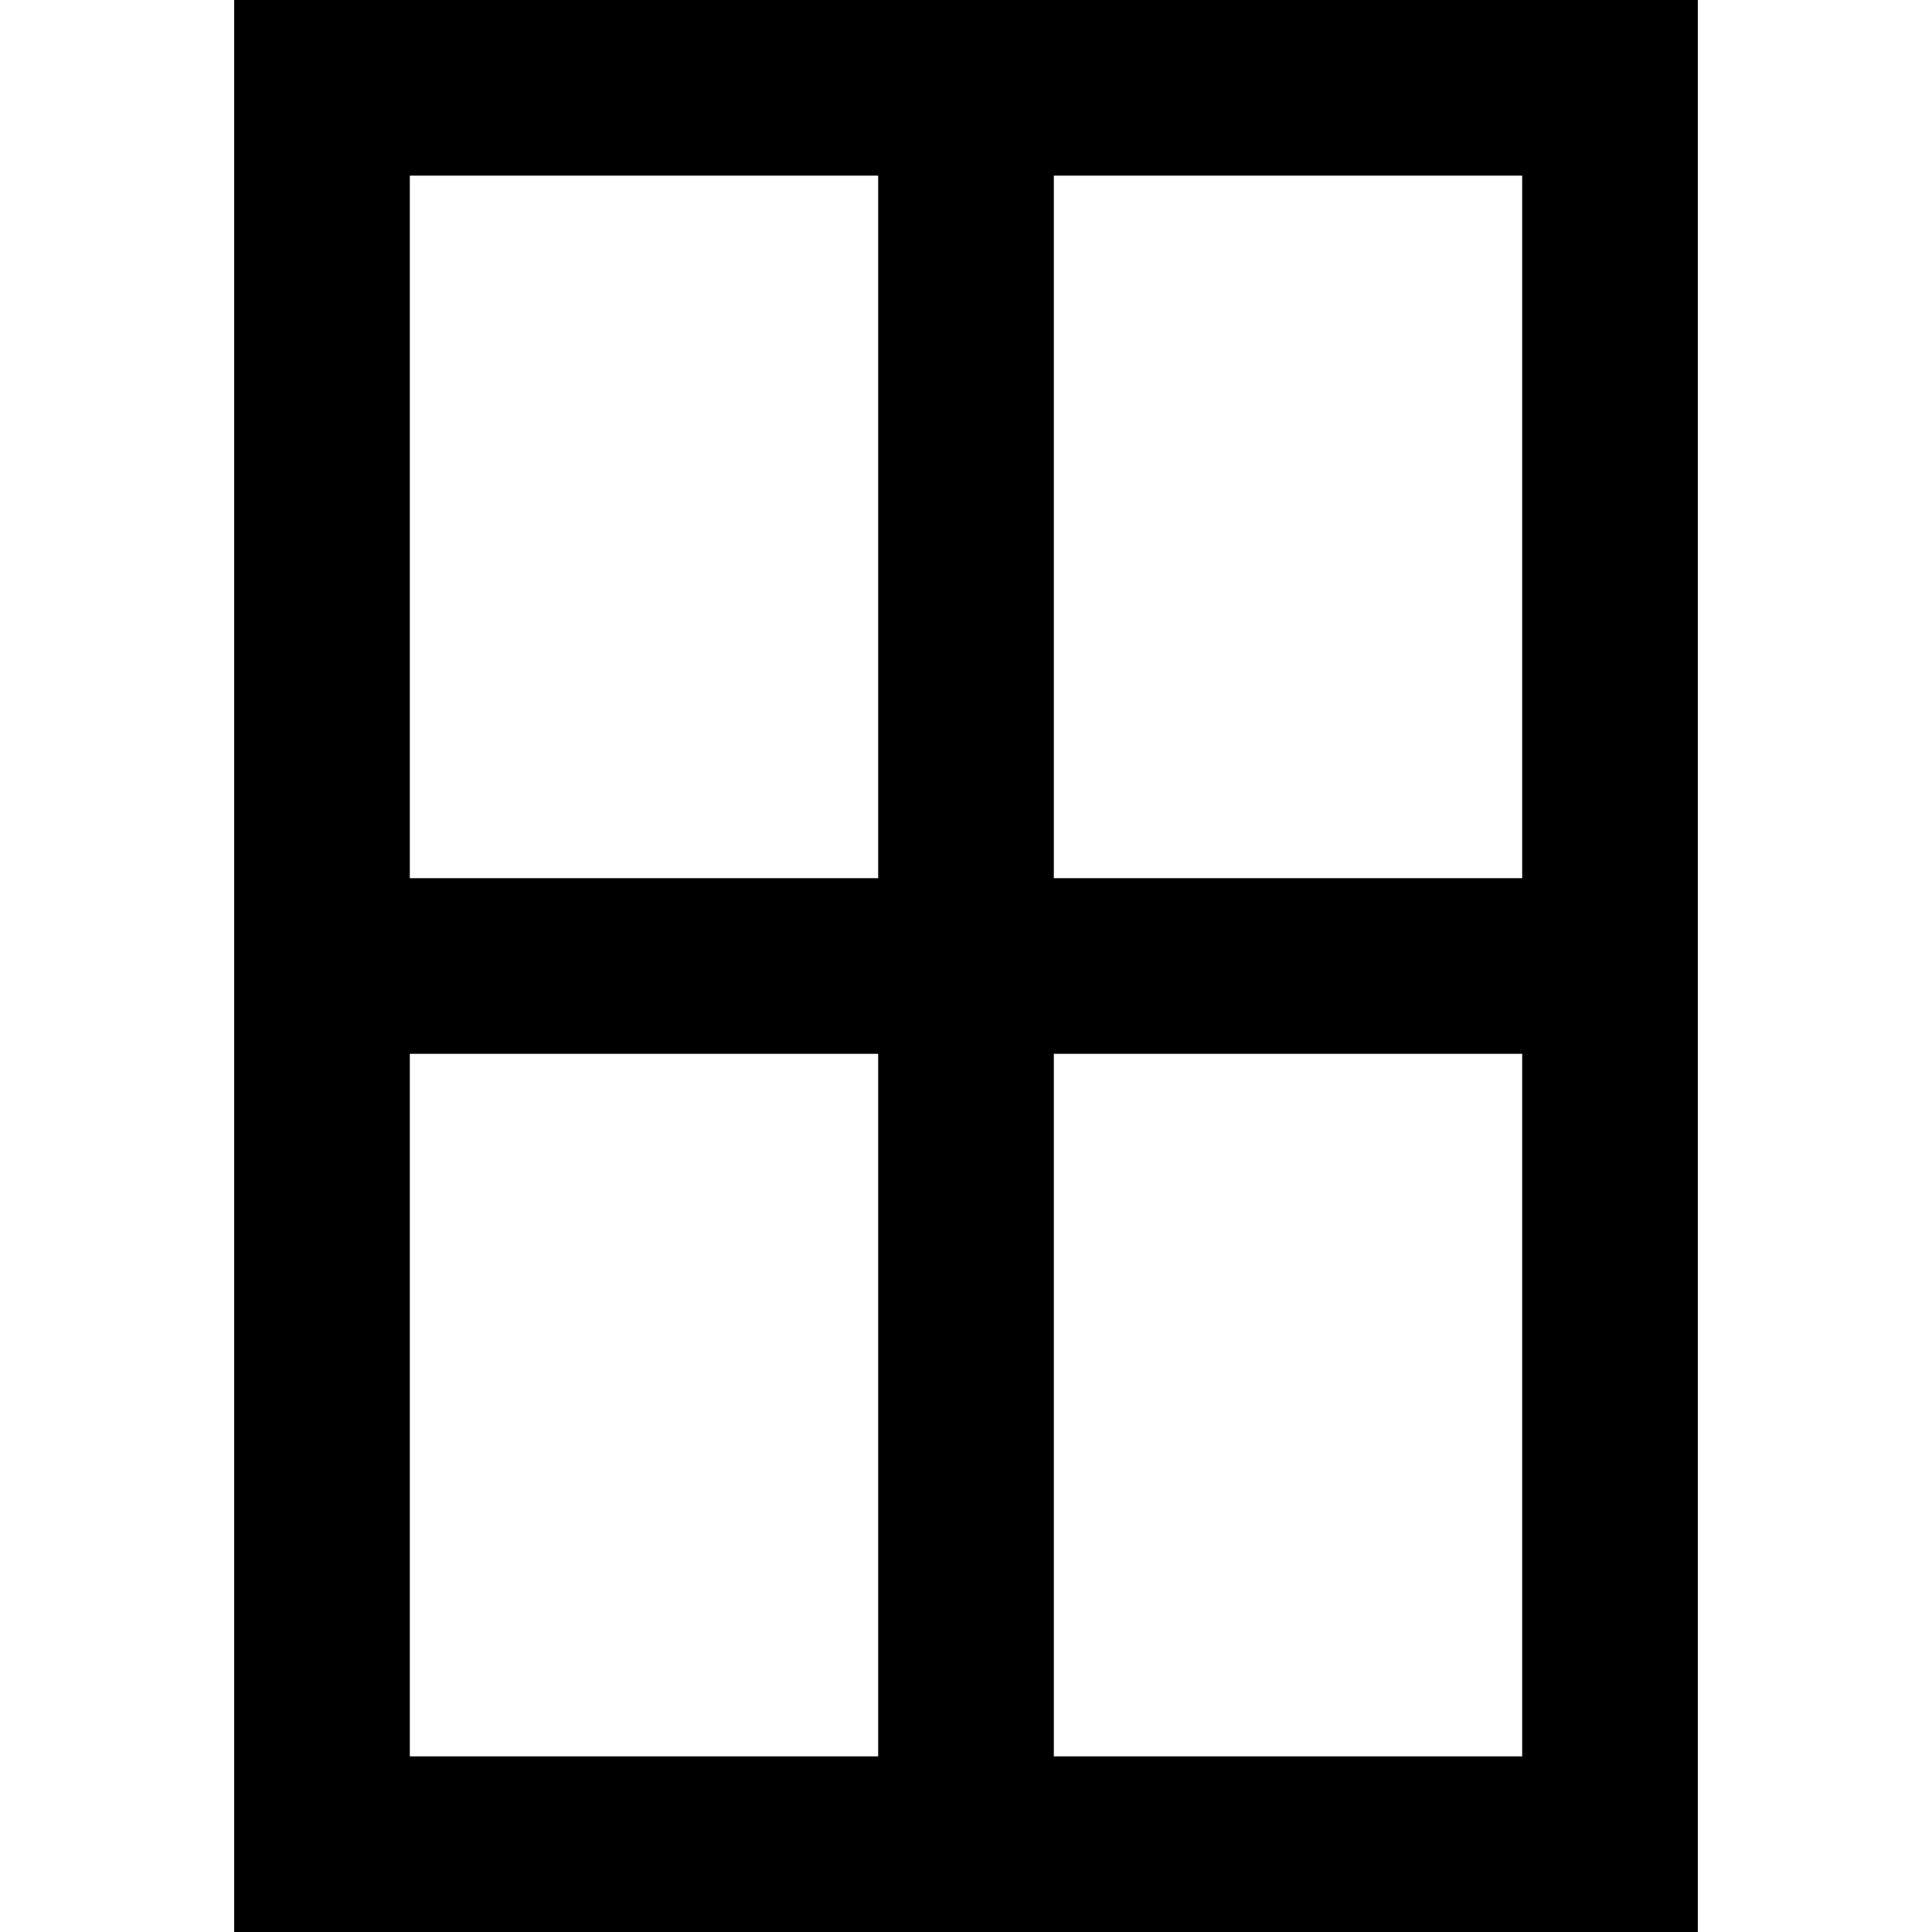 <?xml version="1.0" encoding="iso-8859-1"?>
<!-- Uploaded to: SVG Repo, www.svgrepo.com, Generator: SVG Repo Mixer Tools -->
<svg fill="#000000" height="800px" width="800px" version="1.1" id="Layer_1" xmlns="http://www.w3.org/2000/svg" xmlns:xlink="http://www.w3.org/1999/xlink" 
	 viewBox="0 0 512 512" xml:space="preserve">
<g>
	<g>
		<path d="M62.061,0v512h387.879V0H62.061z M232.727,465.455H108.606V279.273h124.121V465.455z M232.727,232.727H108.606V46.545
			h124.121V232.727z M403.394,465.455H279.273V279.273h124.121V465.455z M403.394,232.727H279.273V46.545h124.121V232.727z"/>
	</g>
</g>
</svg>